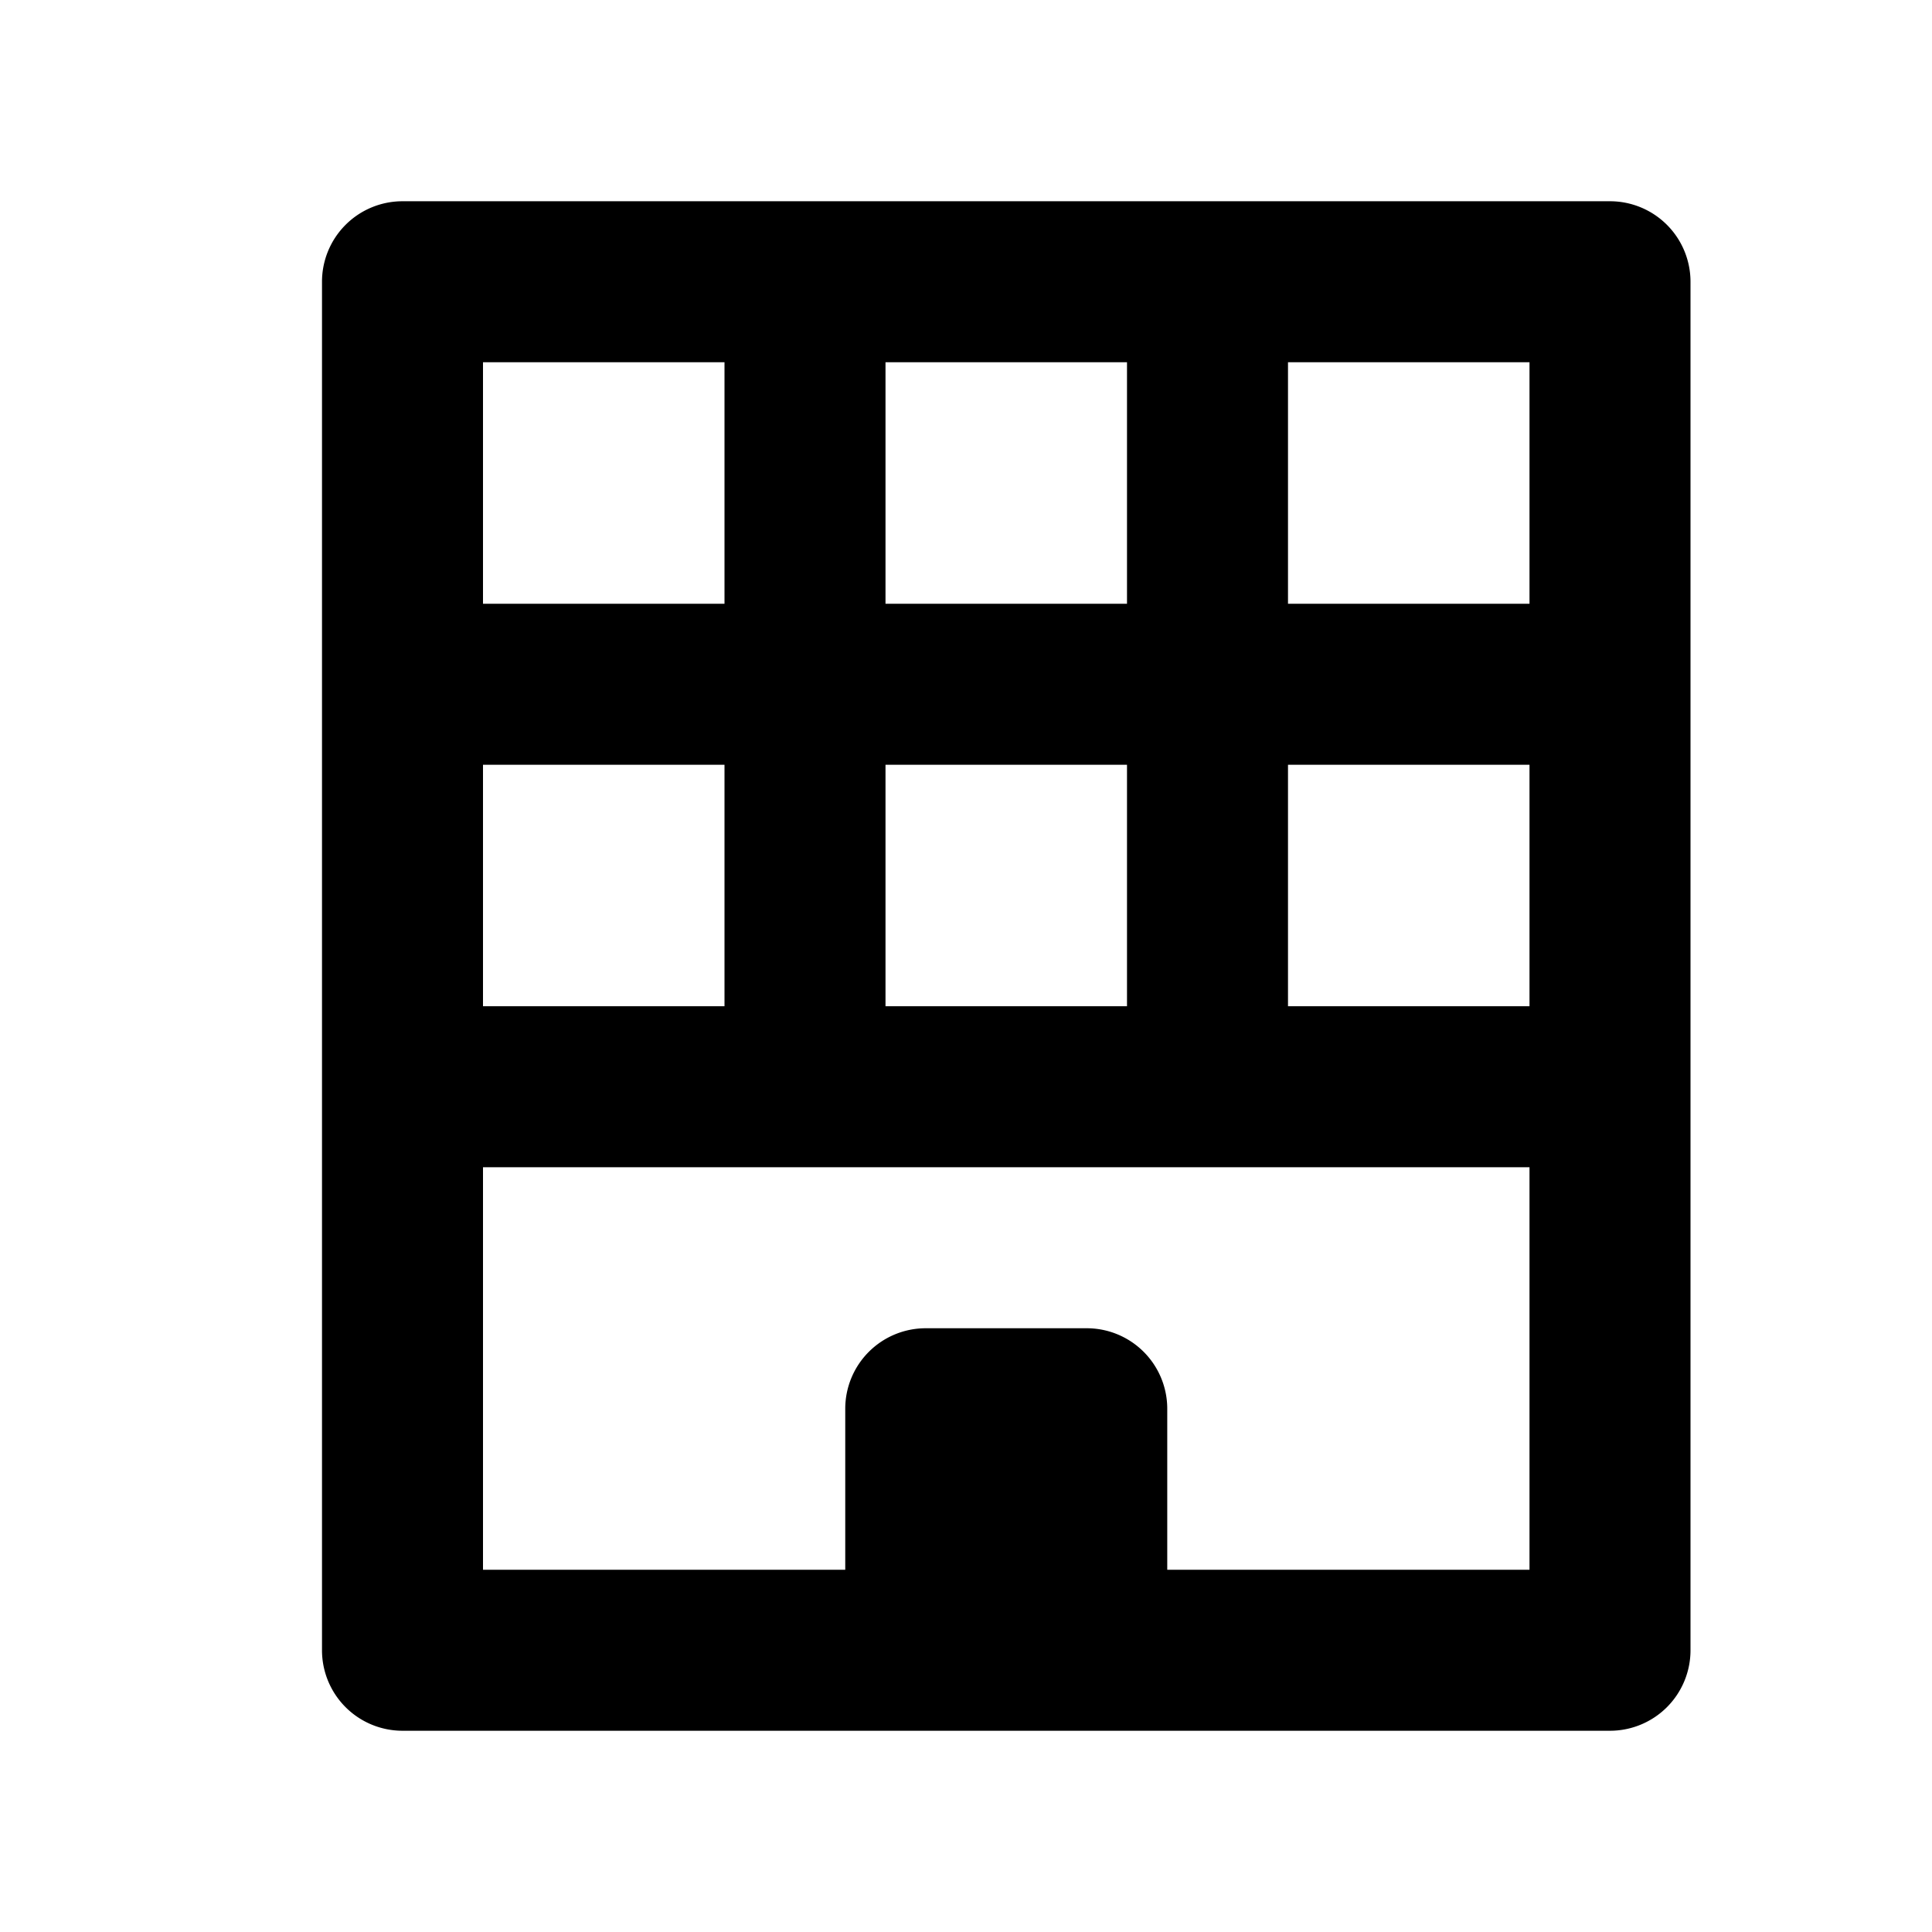<?xml version="1.0" encoding="utf-8"?><svg xmlns="http://www.w3.org/2000/svg" width="24" height="24" viewBox="0 0 24 24">
  <g id="Group_717" data-name="Group 717" transform="translate(-344 -228)">
    <path id="Path_5" data-name="Path 5" d="M349,230.5h15a1,1,0,0,1,1,1v17a1,1,0,0,1-1,1H349a1,1,0,0,1-1-1v-17A1,1,0,0,1,349,230.5Zm14,12H350v5h4.5v-2a1,1,0,0,1,1-1h2a1,1,0,0,1,1,1v2H363Zm-13-5v3h3v-3Zm0-2h3v-3h-3Zm13,2h-3v3h3Zm0-2v-3h-3v3Zm-8,2v3h3v-3Zm0-2h3v-3h-3Z" fill-rule="evenodd"/>
    <rect id="Rectangle_7" data-name="Rectangle 7" width="24" height="24" transform="translate(344 228)" fill="none"/>
  </g>
</svg>
